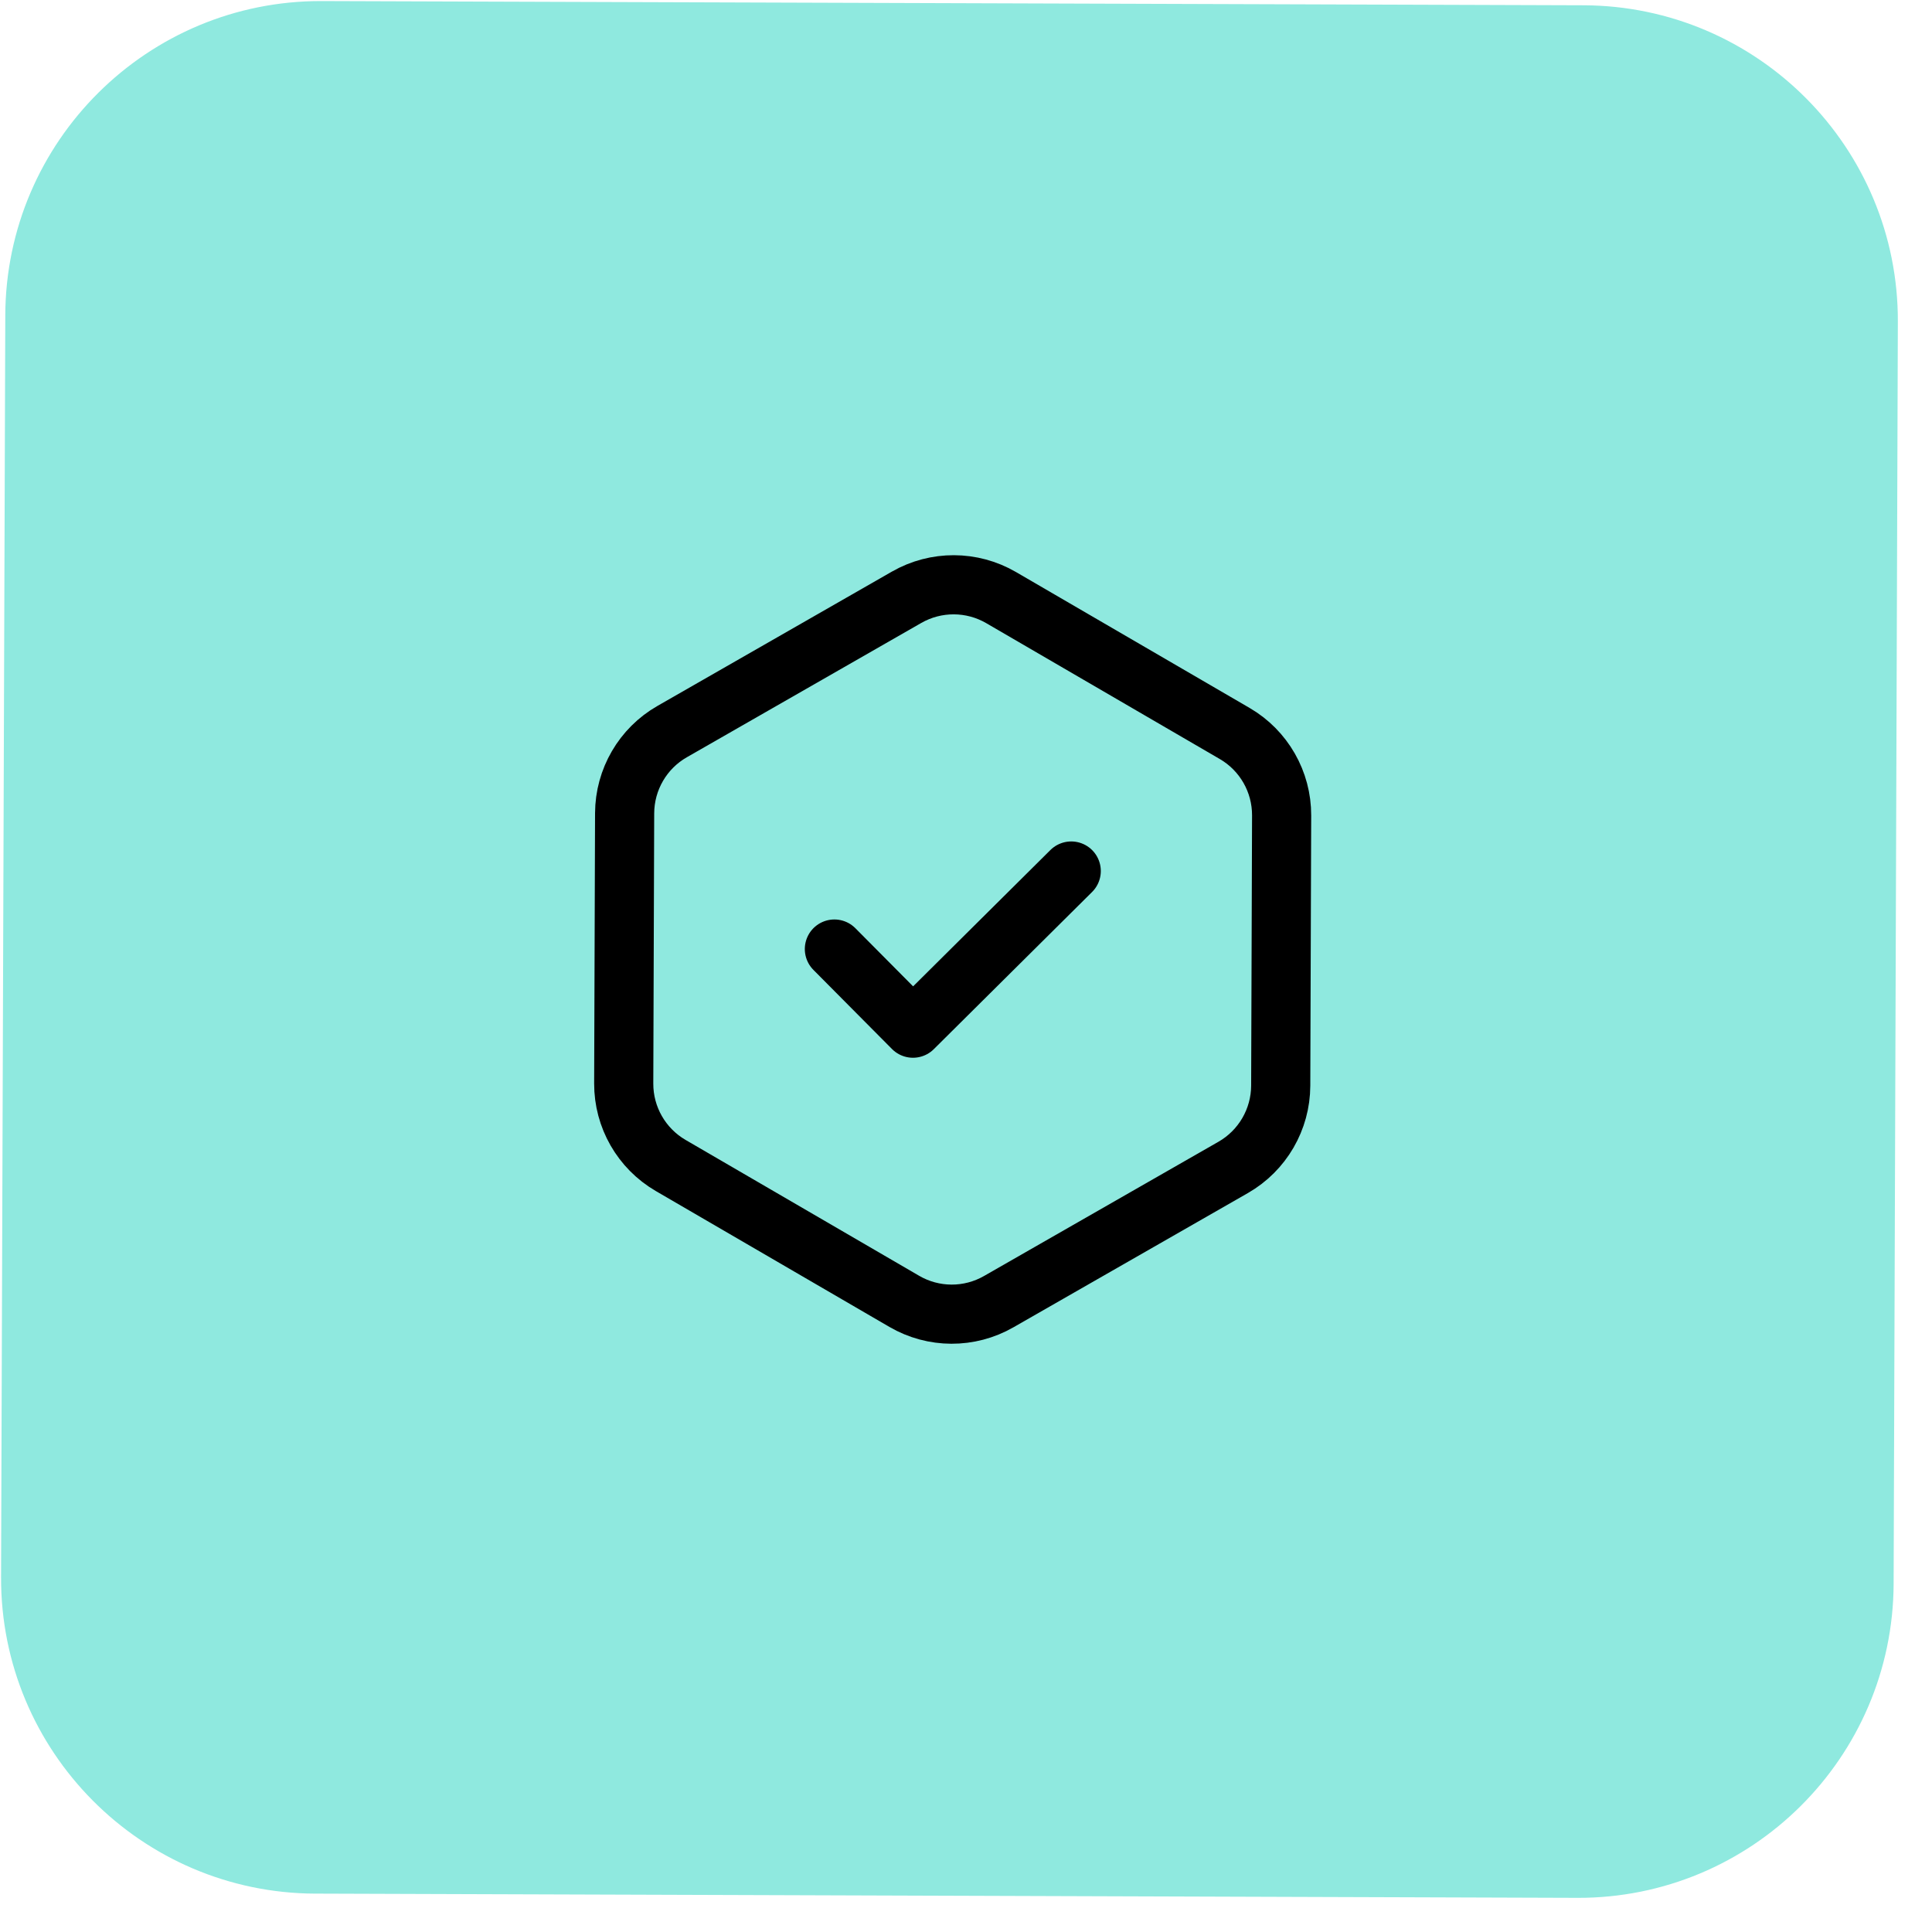 <svg width="49" height="49" viewBox="0 0 49 49" fill="none" xmlns="http://www.w3.org/2000/svg">
<g clip-path="url(#clip0_12011_712)">
<path d="M40.161 0.134L8.161 0.027C3.743 0.012 0.149 3.582 0.134 8L0.027 40C0.012 44.418 3.582 48.012 8 48.027L40 48.134C44.418 48.149 48.012 44.579 48.027 40.161L48.134 8.161C48.149 3.743 44.579 0.149 40.161 0.134Z" fill="#8FE9DF"/>
<path d="M22.994 15.148C23.737 14.723 24.65 14.726 25.39 15.156L31.315 18.603C32.054 19.033 32.508 19.826 32.505 20.682L32.482 27.535C32.479 28.391 32.02 29.181 31.278 29.607L25.33 33.013C24.587 33.439 23.674 33.436 22.934 33.005L17.01 29.559C16.27 29.128 15.816 28.335 15.819 27.48L15.842 20.626C15.845 19.77 16.304 18.98 17.047 18.555L22.994 15.148Z" stroke="black" stroke-width="1.5"/>
<path d="M21.162 24.07L23.155 26.077L27.169 22.091" stroke="black" stroke-width="1.5" stroke-linecap="round" stroke-linejoin="round"/>
</g>
<defs>
<clipPath id="clip0_12011_712">
<rect width="48" height="48" fill="white" transform="translate(0.161) rotate(0.192)"/>
</clipPath>
</defs>
</svg>
